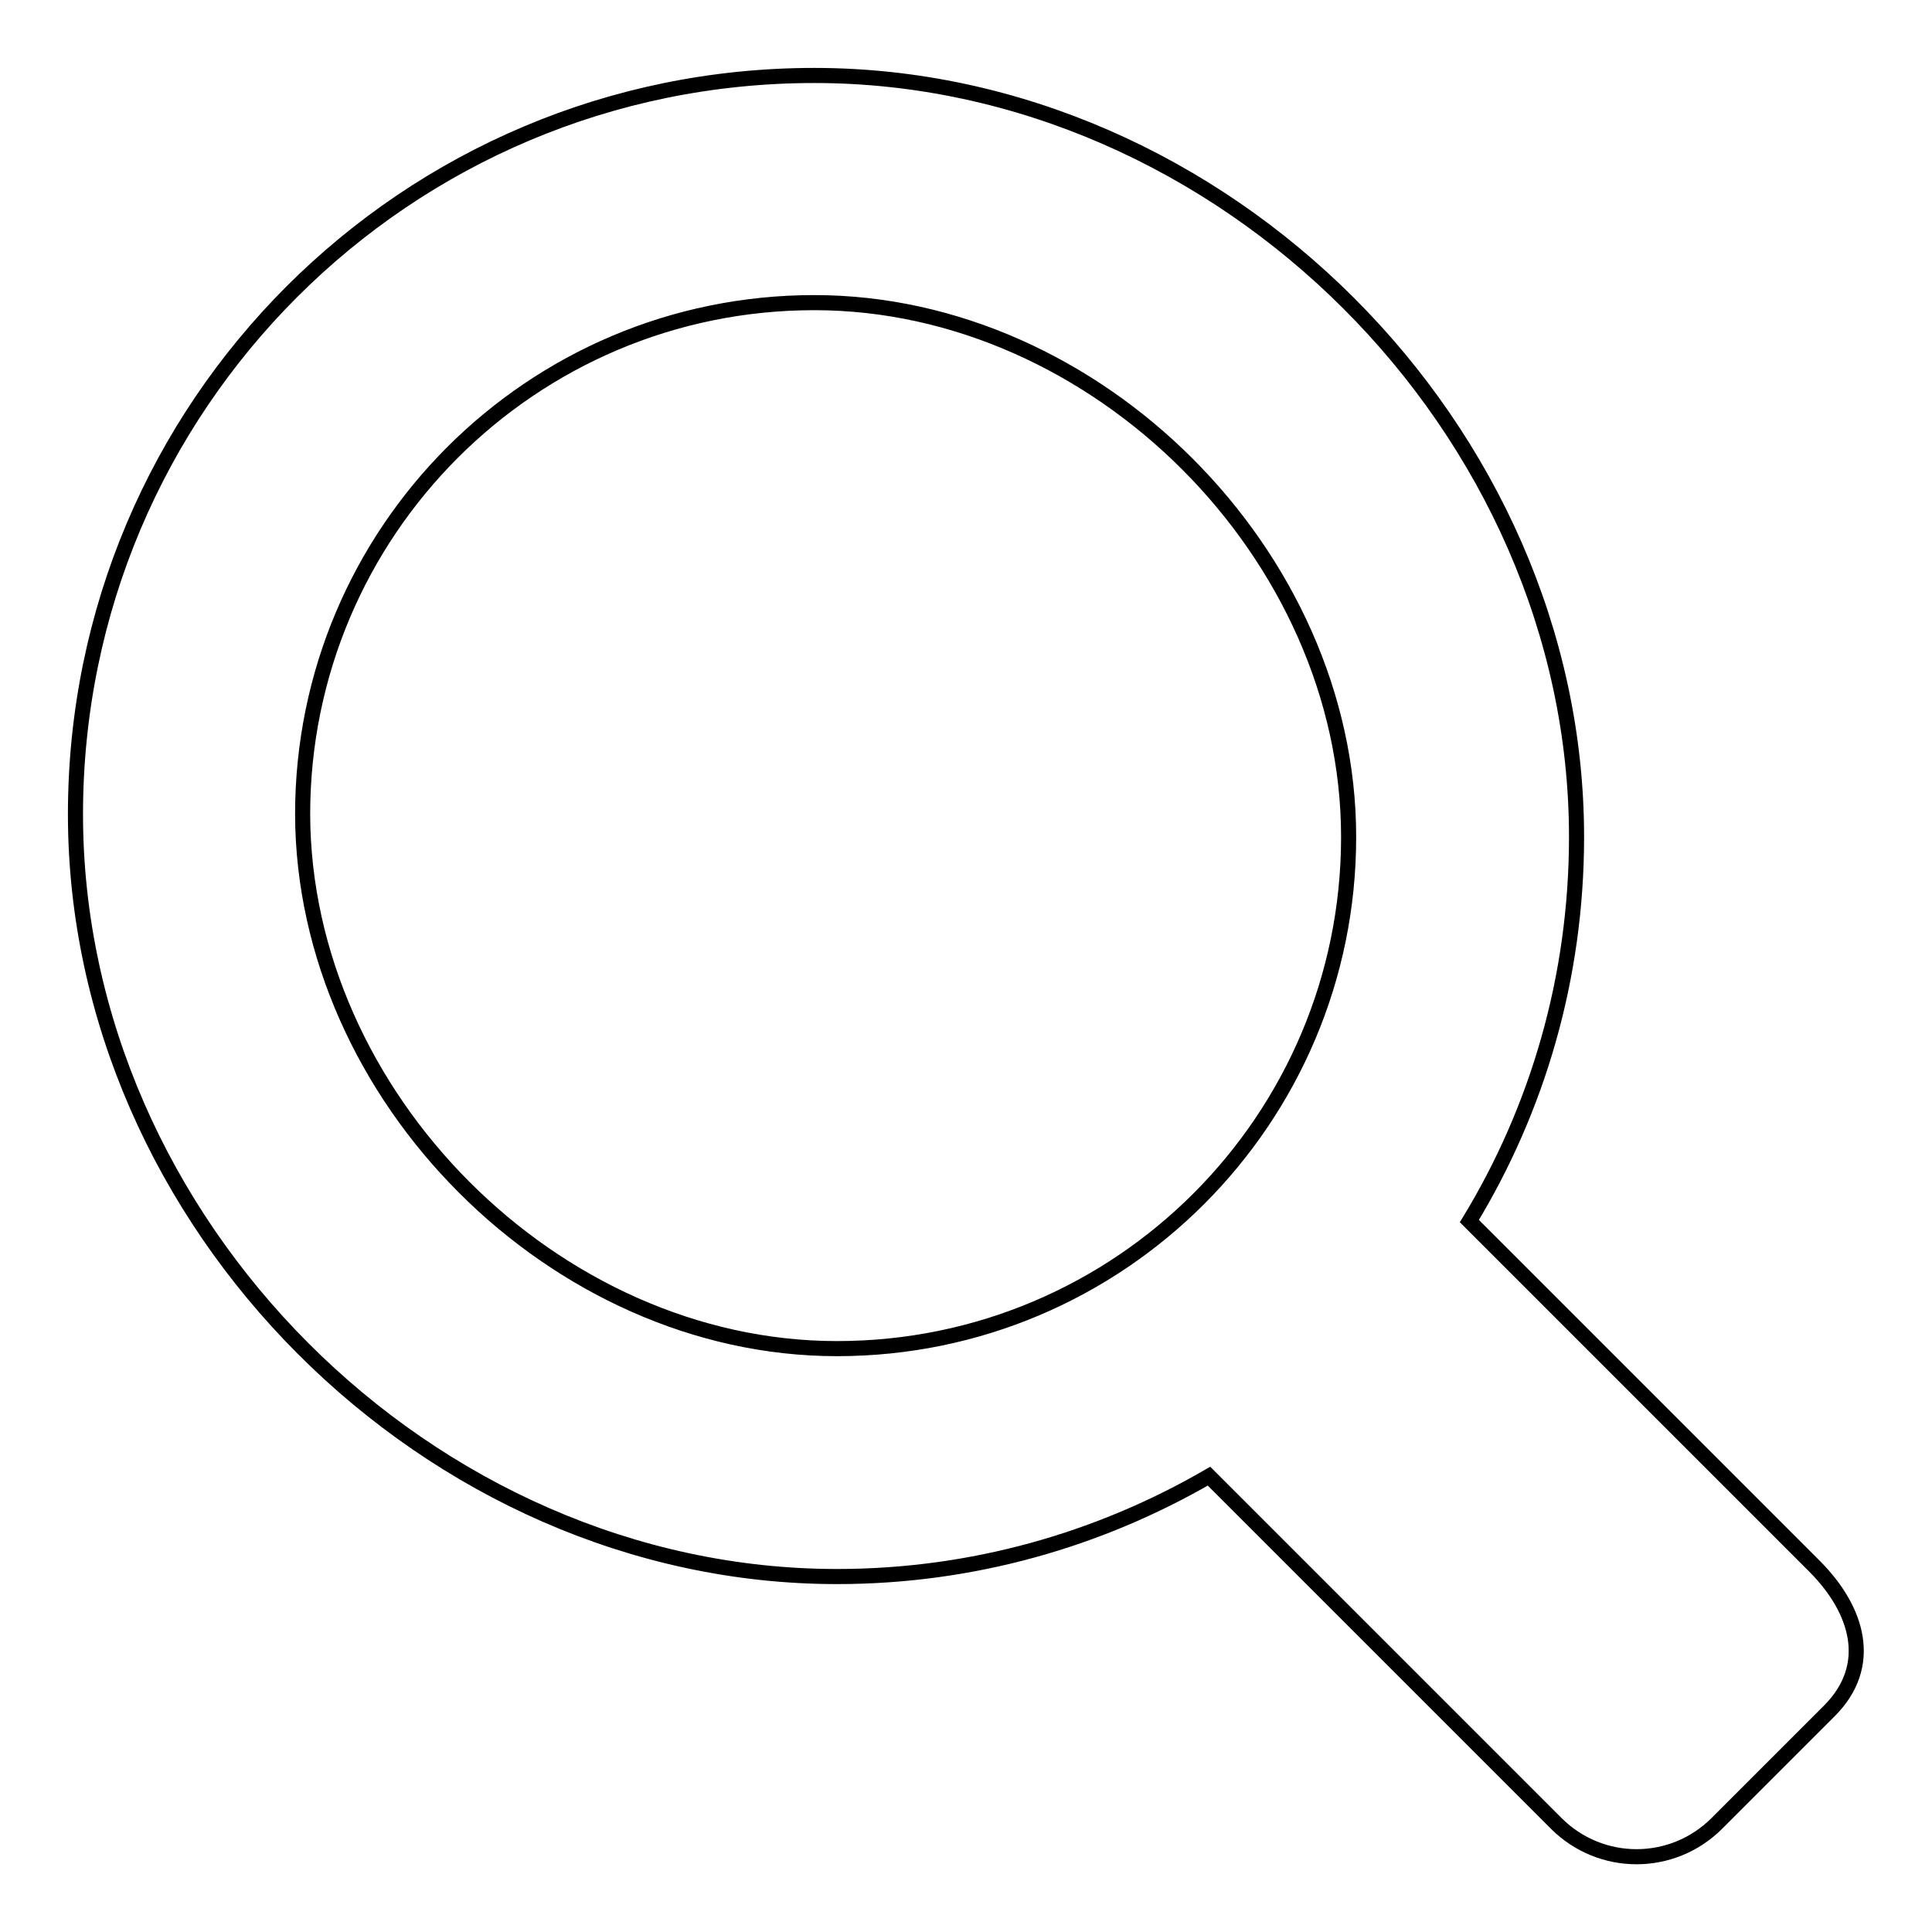 <?xml version="1.0" encoding="utf-8"?>
<!-- Svg Vector Icons : http://www.onlinewebfonts.com/icon -->
<!DOCTYPE svg PUBLIC "-//W3C//DTD SVG 1.1//EN" "http://www.w3.org/Graphics/SVG/1.1/DTD/svg11.dtd">
<svg version="1.1" xmlns="http://www.w3.org/2000/svg" xmlns:xlink="http://www.w3.org/1999/xlink" x="0px" y="0px" viewBox="0 0 256 256" enable-background="new 0 0 256 256" xml:space="preserve">
<g><g><path stroke-width="2" fill-opacity="0" stroke="#000000"  d="M240.4,207.5l-45.7-45.7c9-14.8,14.2-32.2,14.2-50.9C208.9,56.8,162,10,107.9,10C53.8,10,10,53.8,10,107.9c0,54.1,46.8,101,100.9,101c18,0,34.8-4.9,49.3-13.3l46,46c5.9,5.9,15.4,5.9,21.3,0l14.9-14.9C248.4,220.7,246.2,213.3,240.4,207.5L240.4,207.5L240.4,207.5z M40.1,107.9c0-37.4,30.3-67.8,67.8-67.8c37.4,0,70.8,33.4,70.8,70.8c0,37.4-30.3,67.8-67.8,67.8C73.5,178.7,40.2,145.3,40.1,107.9L40.1,107.9z"/></g></g>
</svg>